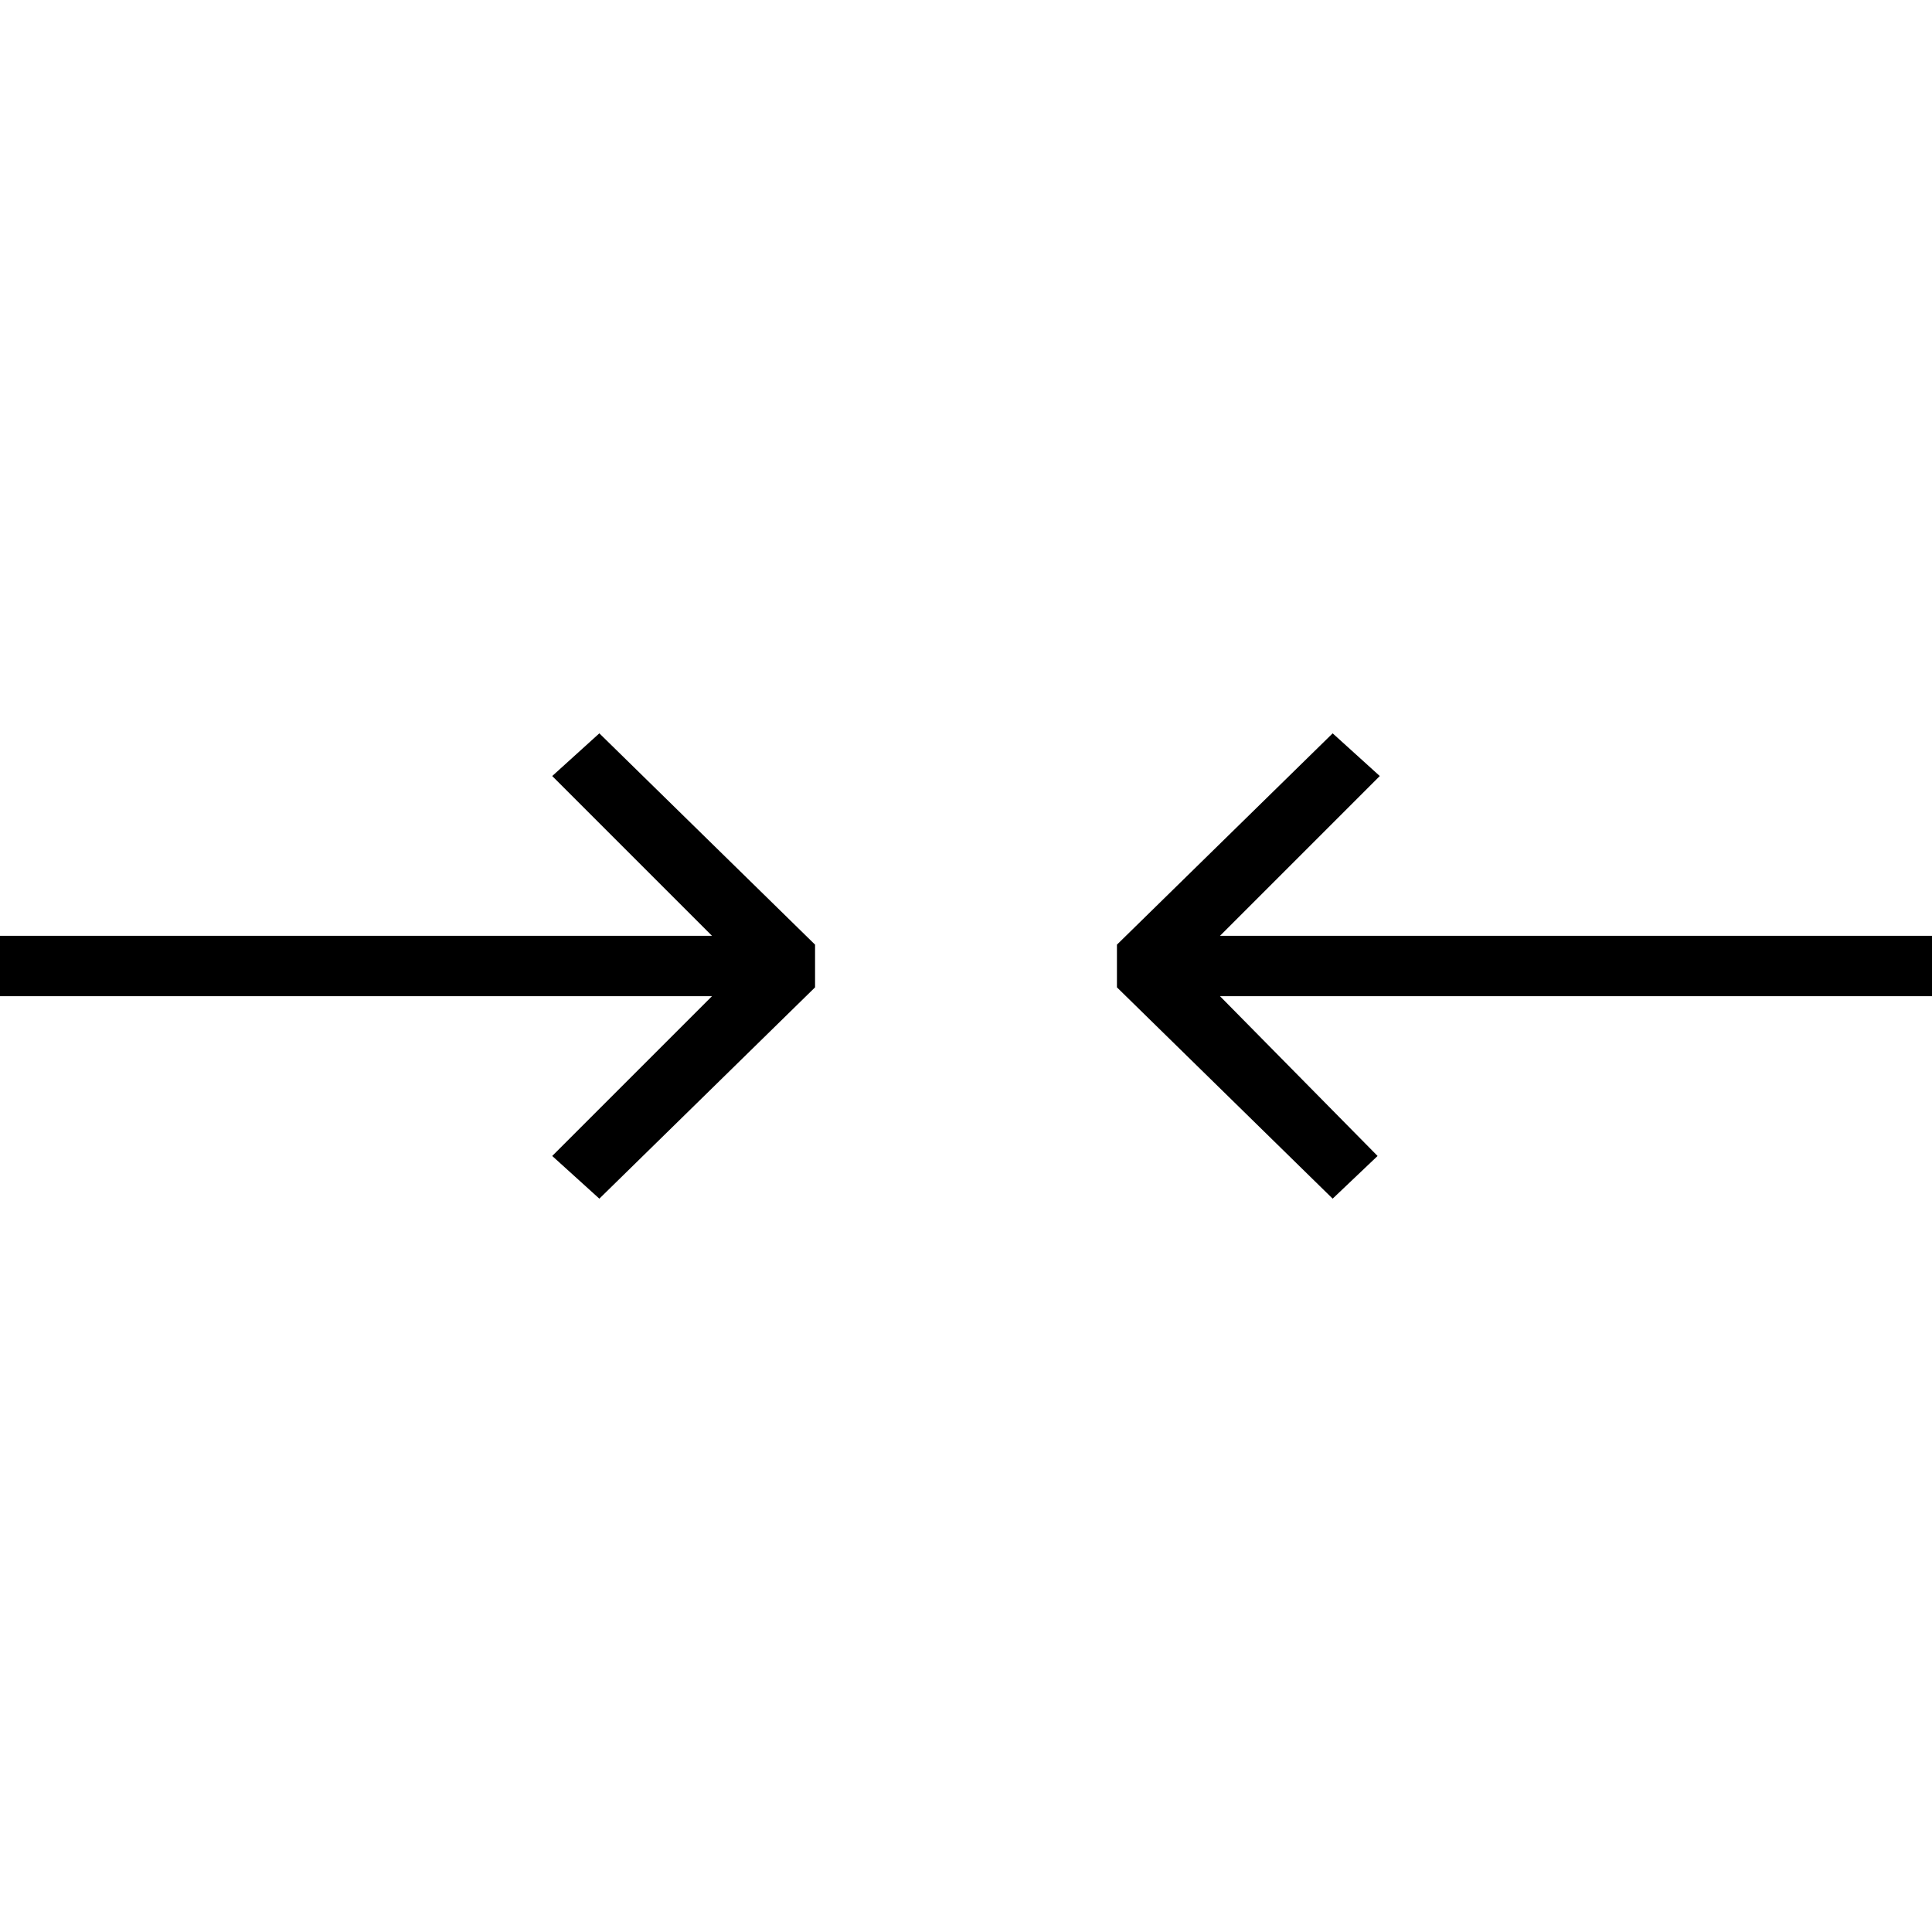 <svg xmlns="http://www.w3.org/2000/svg" width="64" height="64" viewBox="0 0 64 64"><path d="M45.707 25.707l-1.561-1.414-7.146 7v1.414l7.146 7 1.488-1.414L40.414 33H64v-2H40.414zM18.293 25.707L23.586 31H0v2h23.586l-5.293 5.293 1.561 1.414 7.146-7v-1.414l-7.146-7z"/></svg>